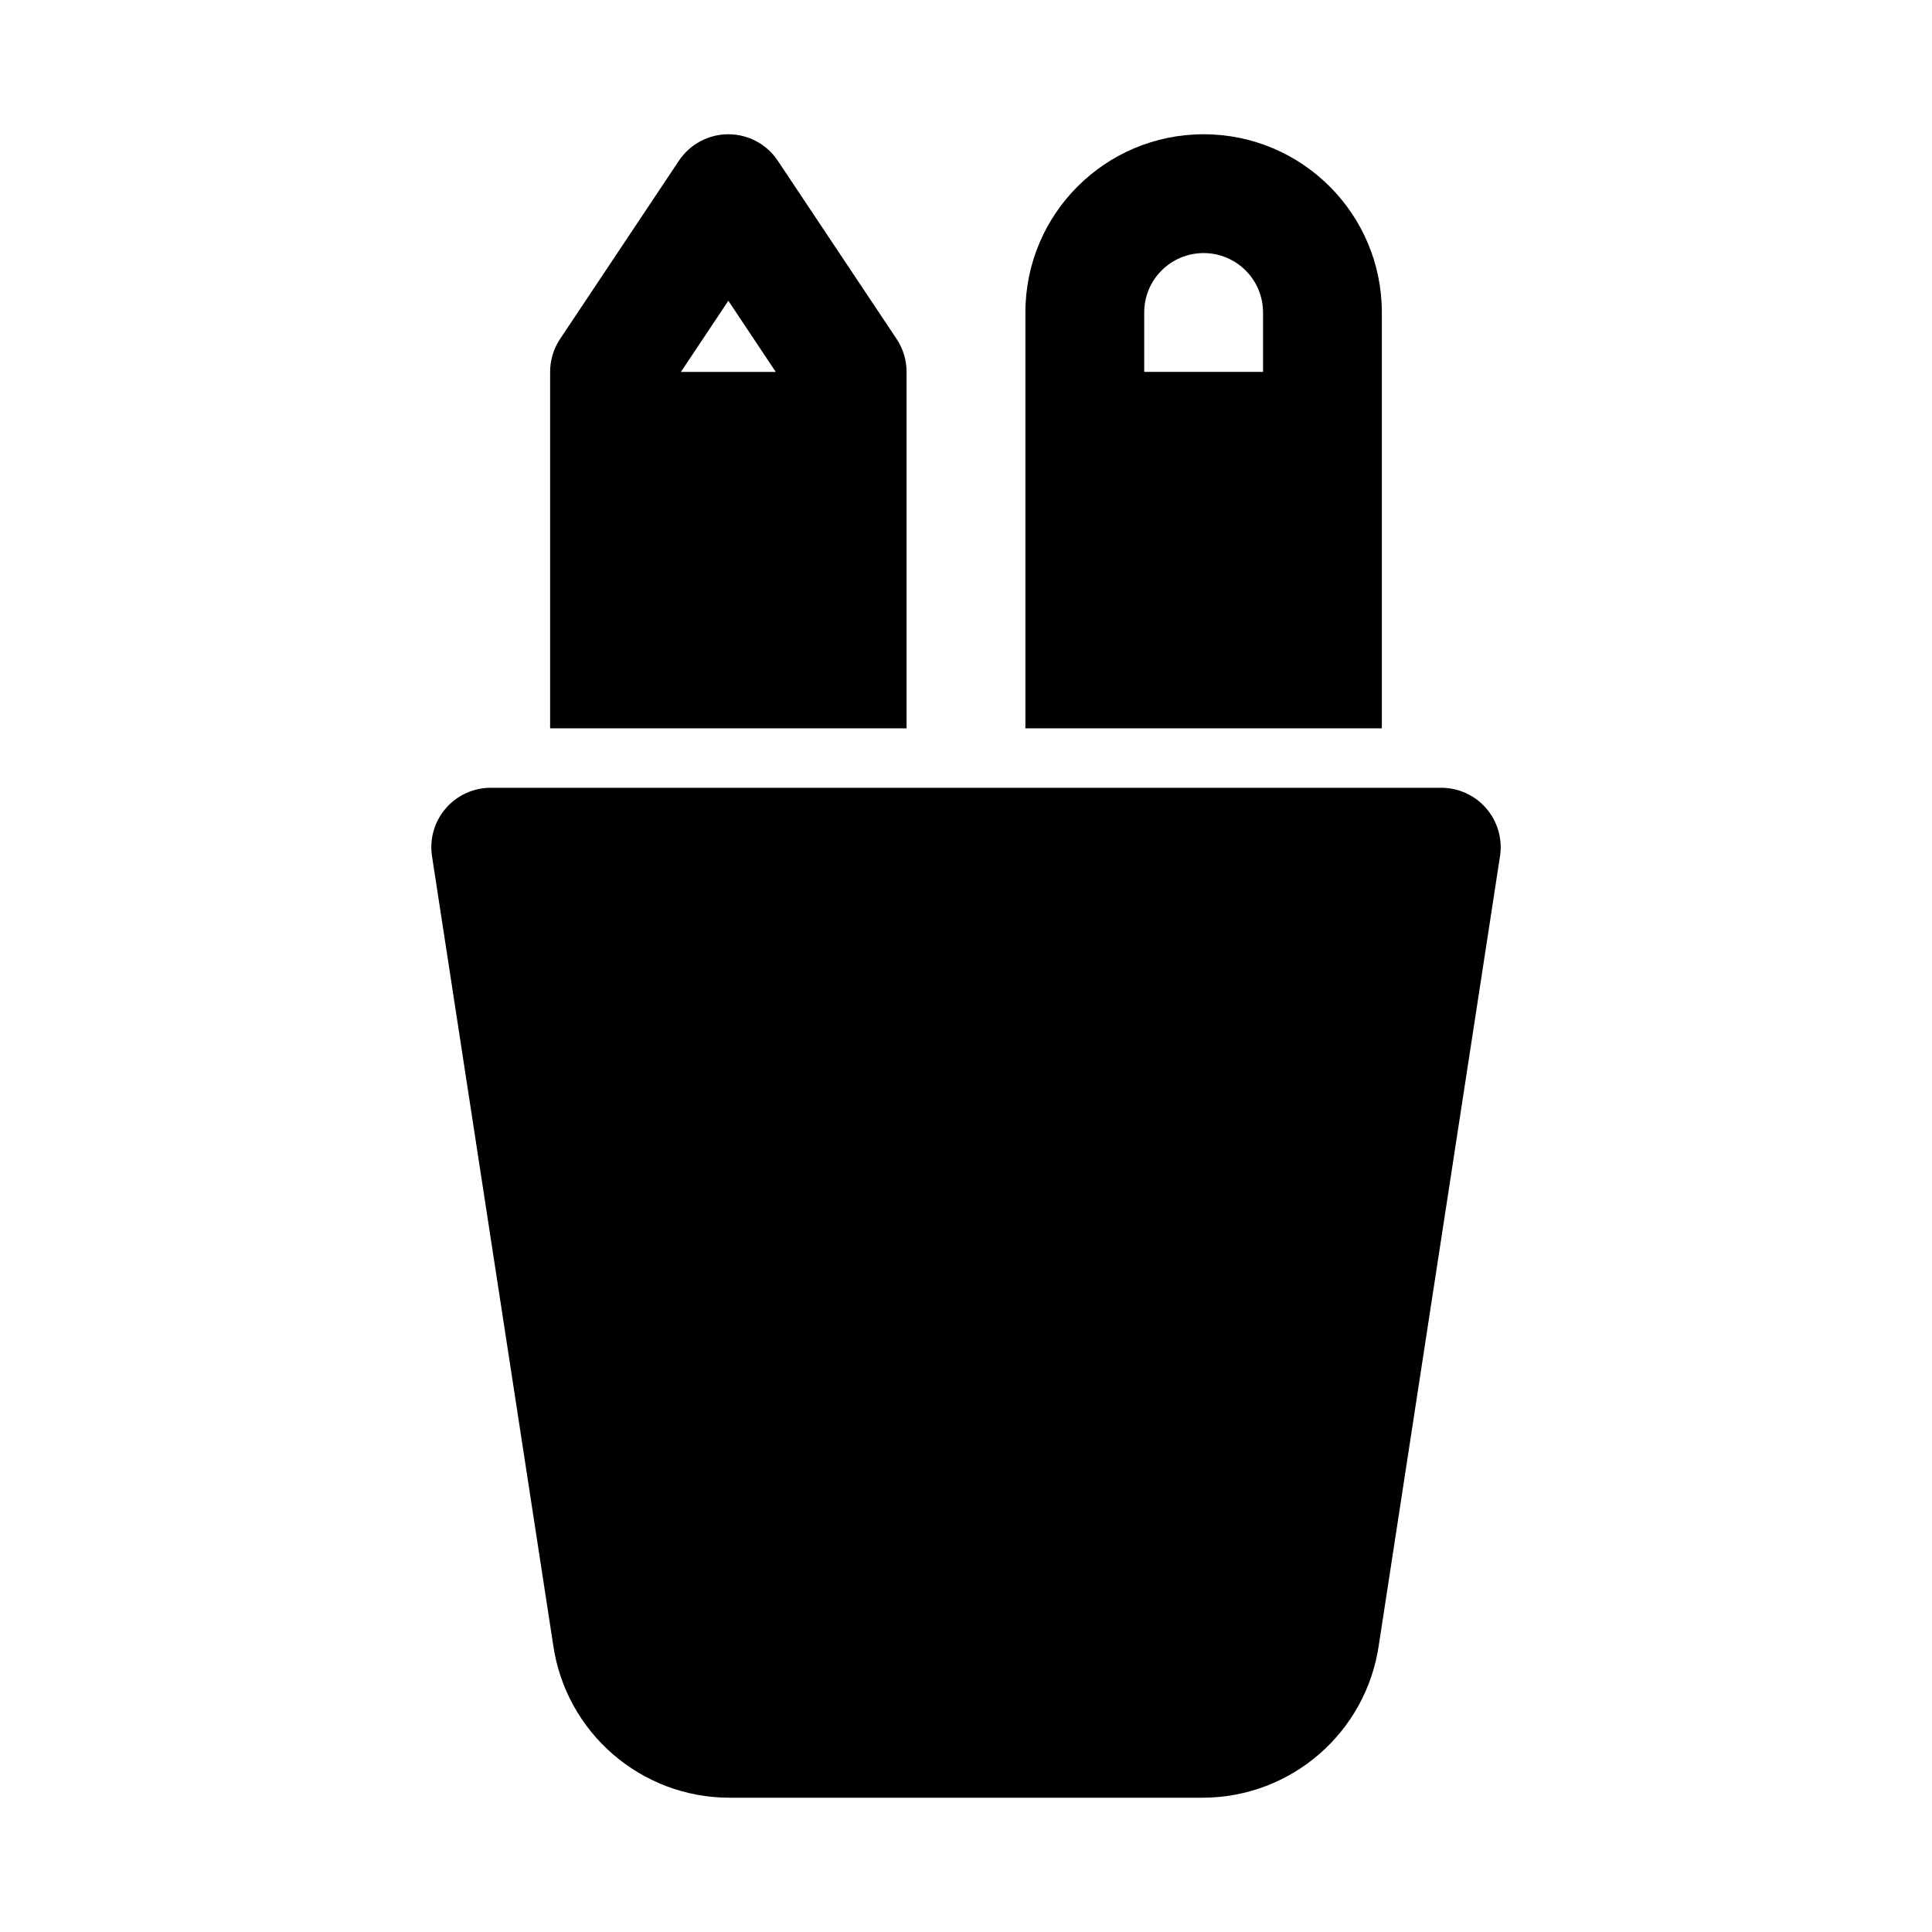<?xml version="1.0" encoding="UTF-8"?>
<!-- Uploaded to: ICON Repo, www.iconrepo.com, Generator: ICON Repo Mixer Tools -->
<svg fill="#000000" width="800px" height="800px" version="1.1" viewBox="144 144 512 512" xmlns="http://www.w3.org/2000/svg">
 <g>
  <path d="m337.02 179.58c5.266 0 10.18 2.629 13.098 7.012l31.488 47.23c1.727 2.586 2.644 5.625 2.644 8.734v94.465h-94.465v-94.465c0-3.109 0.922-6.148 2.644-8.734l31.488-47.23c2.922-4.383 7.836-7.012 13.102-7.012zm-12.566 62.977 12.566-18.852 12.562 18.852z" fill-rule="evenodd"/>
  <path d="m415.74 337.02v-110.21c0-26.086 21.145-47.23 47.234-47.23 26.086 0 47.23 21.145 47.23 47.23v110.21zm31.488-110.21v15.746h31.488v-15.746c0-8.695-7.047-15.742-15.742-15.742-8.699 0-15.746 7.047-15.746 15.742z" fill-rule="evenodd"/>
  <path d="m274.05 352.77c-4.566 0-8.902 1.98-11.895 5.43-2.992 3.449-4.336 8.023-3.691 12.543l32.125 209.12c3.324 23.27 23.25 40.551 46.758 40.551h125.31c23.504 0 43.434-17.281 46.758-40.551l32.125-209.12c0.645-4.519-0.703-9.094-3.695-12.543-2.988-3.449-7.328-5.43-11.895-5.43z"/>
 </g>
</svg>